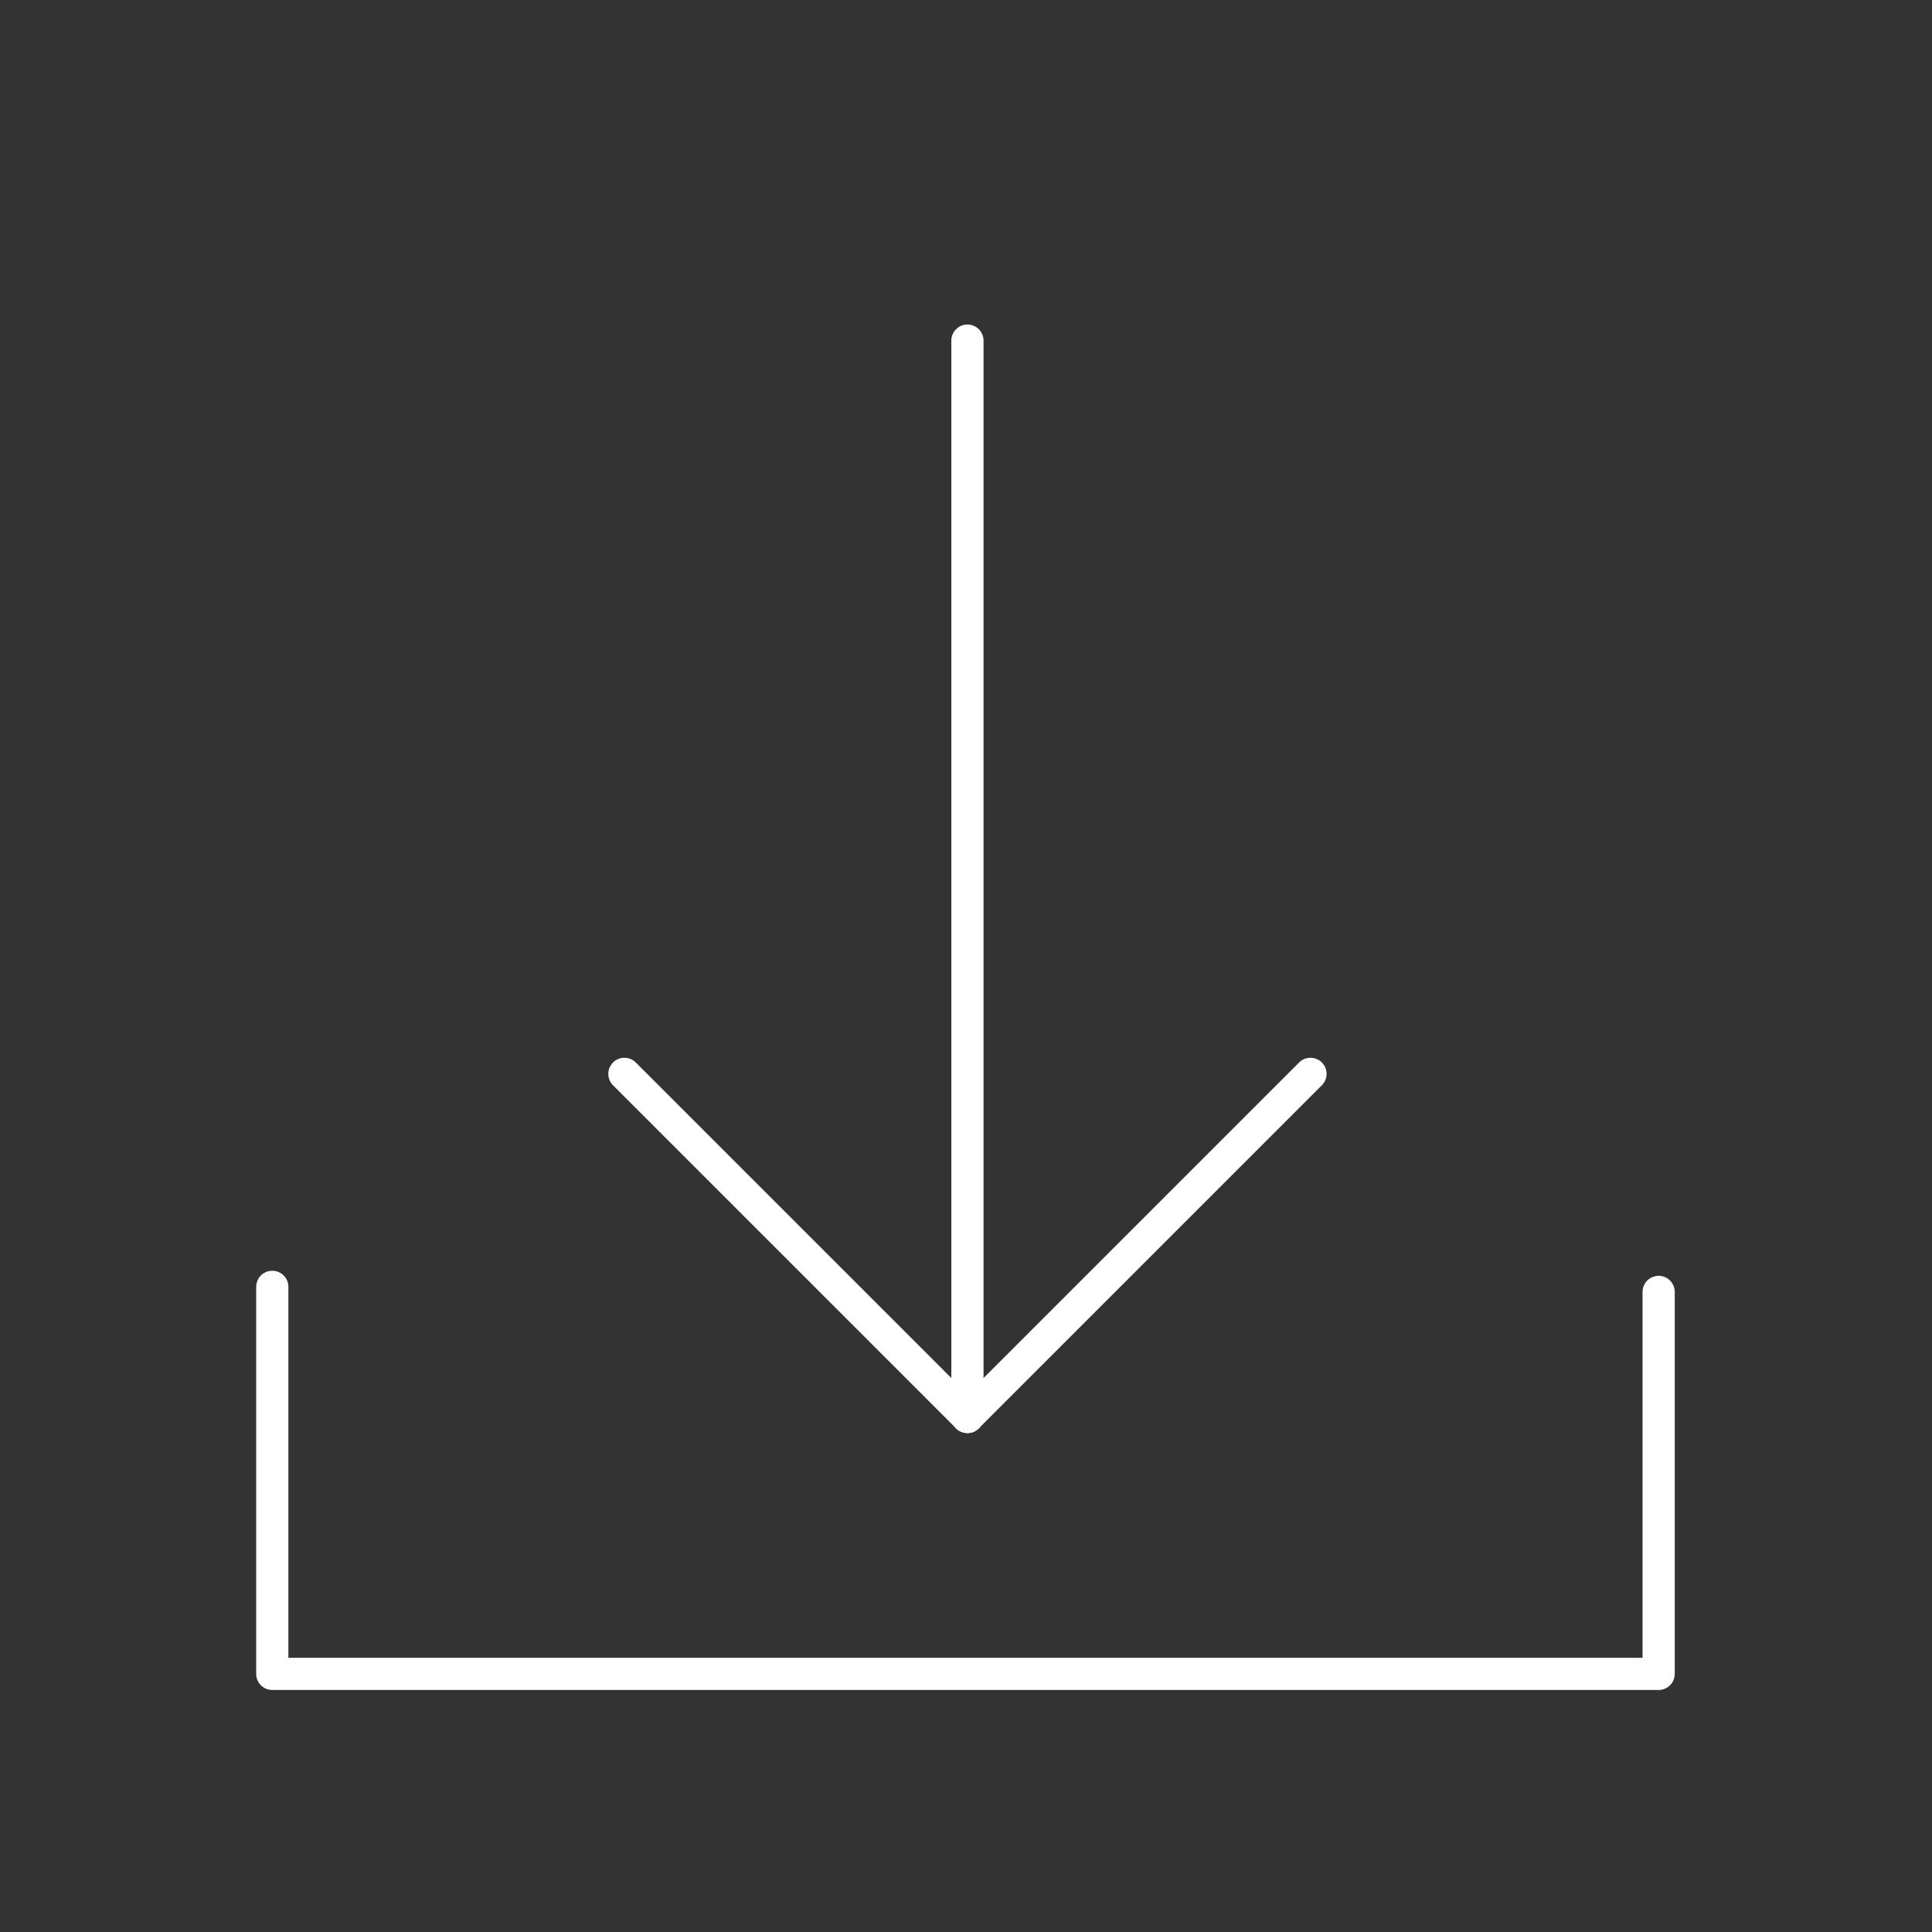 <?xml version="1.0" encoding="utf-8"?>
<!-- Generator: Adobe Illustrator 23.1.0, SVG Export Plug-In . SVG Version: 6.00 Build 0)  -->
<svg version="1.1" xmlns="http://www.w3.org/2000/svg" xmlns:xlink="http://www.w3.org/1999/xlink" x="0px" y="0px"
	 viewBox="0 0 90 90" enable-background="new 0 0 90 90" xml:space="preserve">
<rect x="0" y="0" width="90" height="90" fill="#333333" stroke="none"/>
<g id="Material" display="none">
</g>
<g id="Raster" display="none">
</g>
<g id="Begriffe" display="none">
</g>
<g id="Icons">
	
		<polyline fill="none" stroke="#FFFFFF" stroke-width="1.5" stroke-linecap="round" stroke-linejoin="round" stroke-miterlimit="10" points="
		77.266,60.183 77.266,77.976 12.684,77.976 12.684,59.946 	"/>
	
		<line fill="none" stroke="#FFFFFF" stroke-width="1.5" stroke-linecap="round" stroke-linejoin="round" stroke-miterlimit="10" x1="45.067" y1="66.005" x2="45.067" y2="15.867"/>
	
		<line fill="none" stroke="#FFFFFF" stroke-width="1.5" stroke-linecap="round" stroke-linejoin="round" stroke-miterlimit="10" x1="45.067" y1="66.005" x2="29.087" y2="50.025"/>
	
		<line fill="none" stroke="#FFFFFF" stroke-width="1.5" stroke-linecap="round" stroke-linejoin="round" stroke-miterlimit="10" x1="45.067" y1="66.005" x2="61.047" y2="50.025"/>
</g>
<g id="Ebene_6" display="none">
</g>
<g id="Liste">
</g>
</svg>
